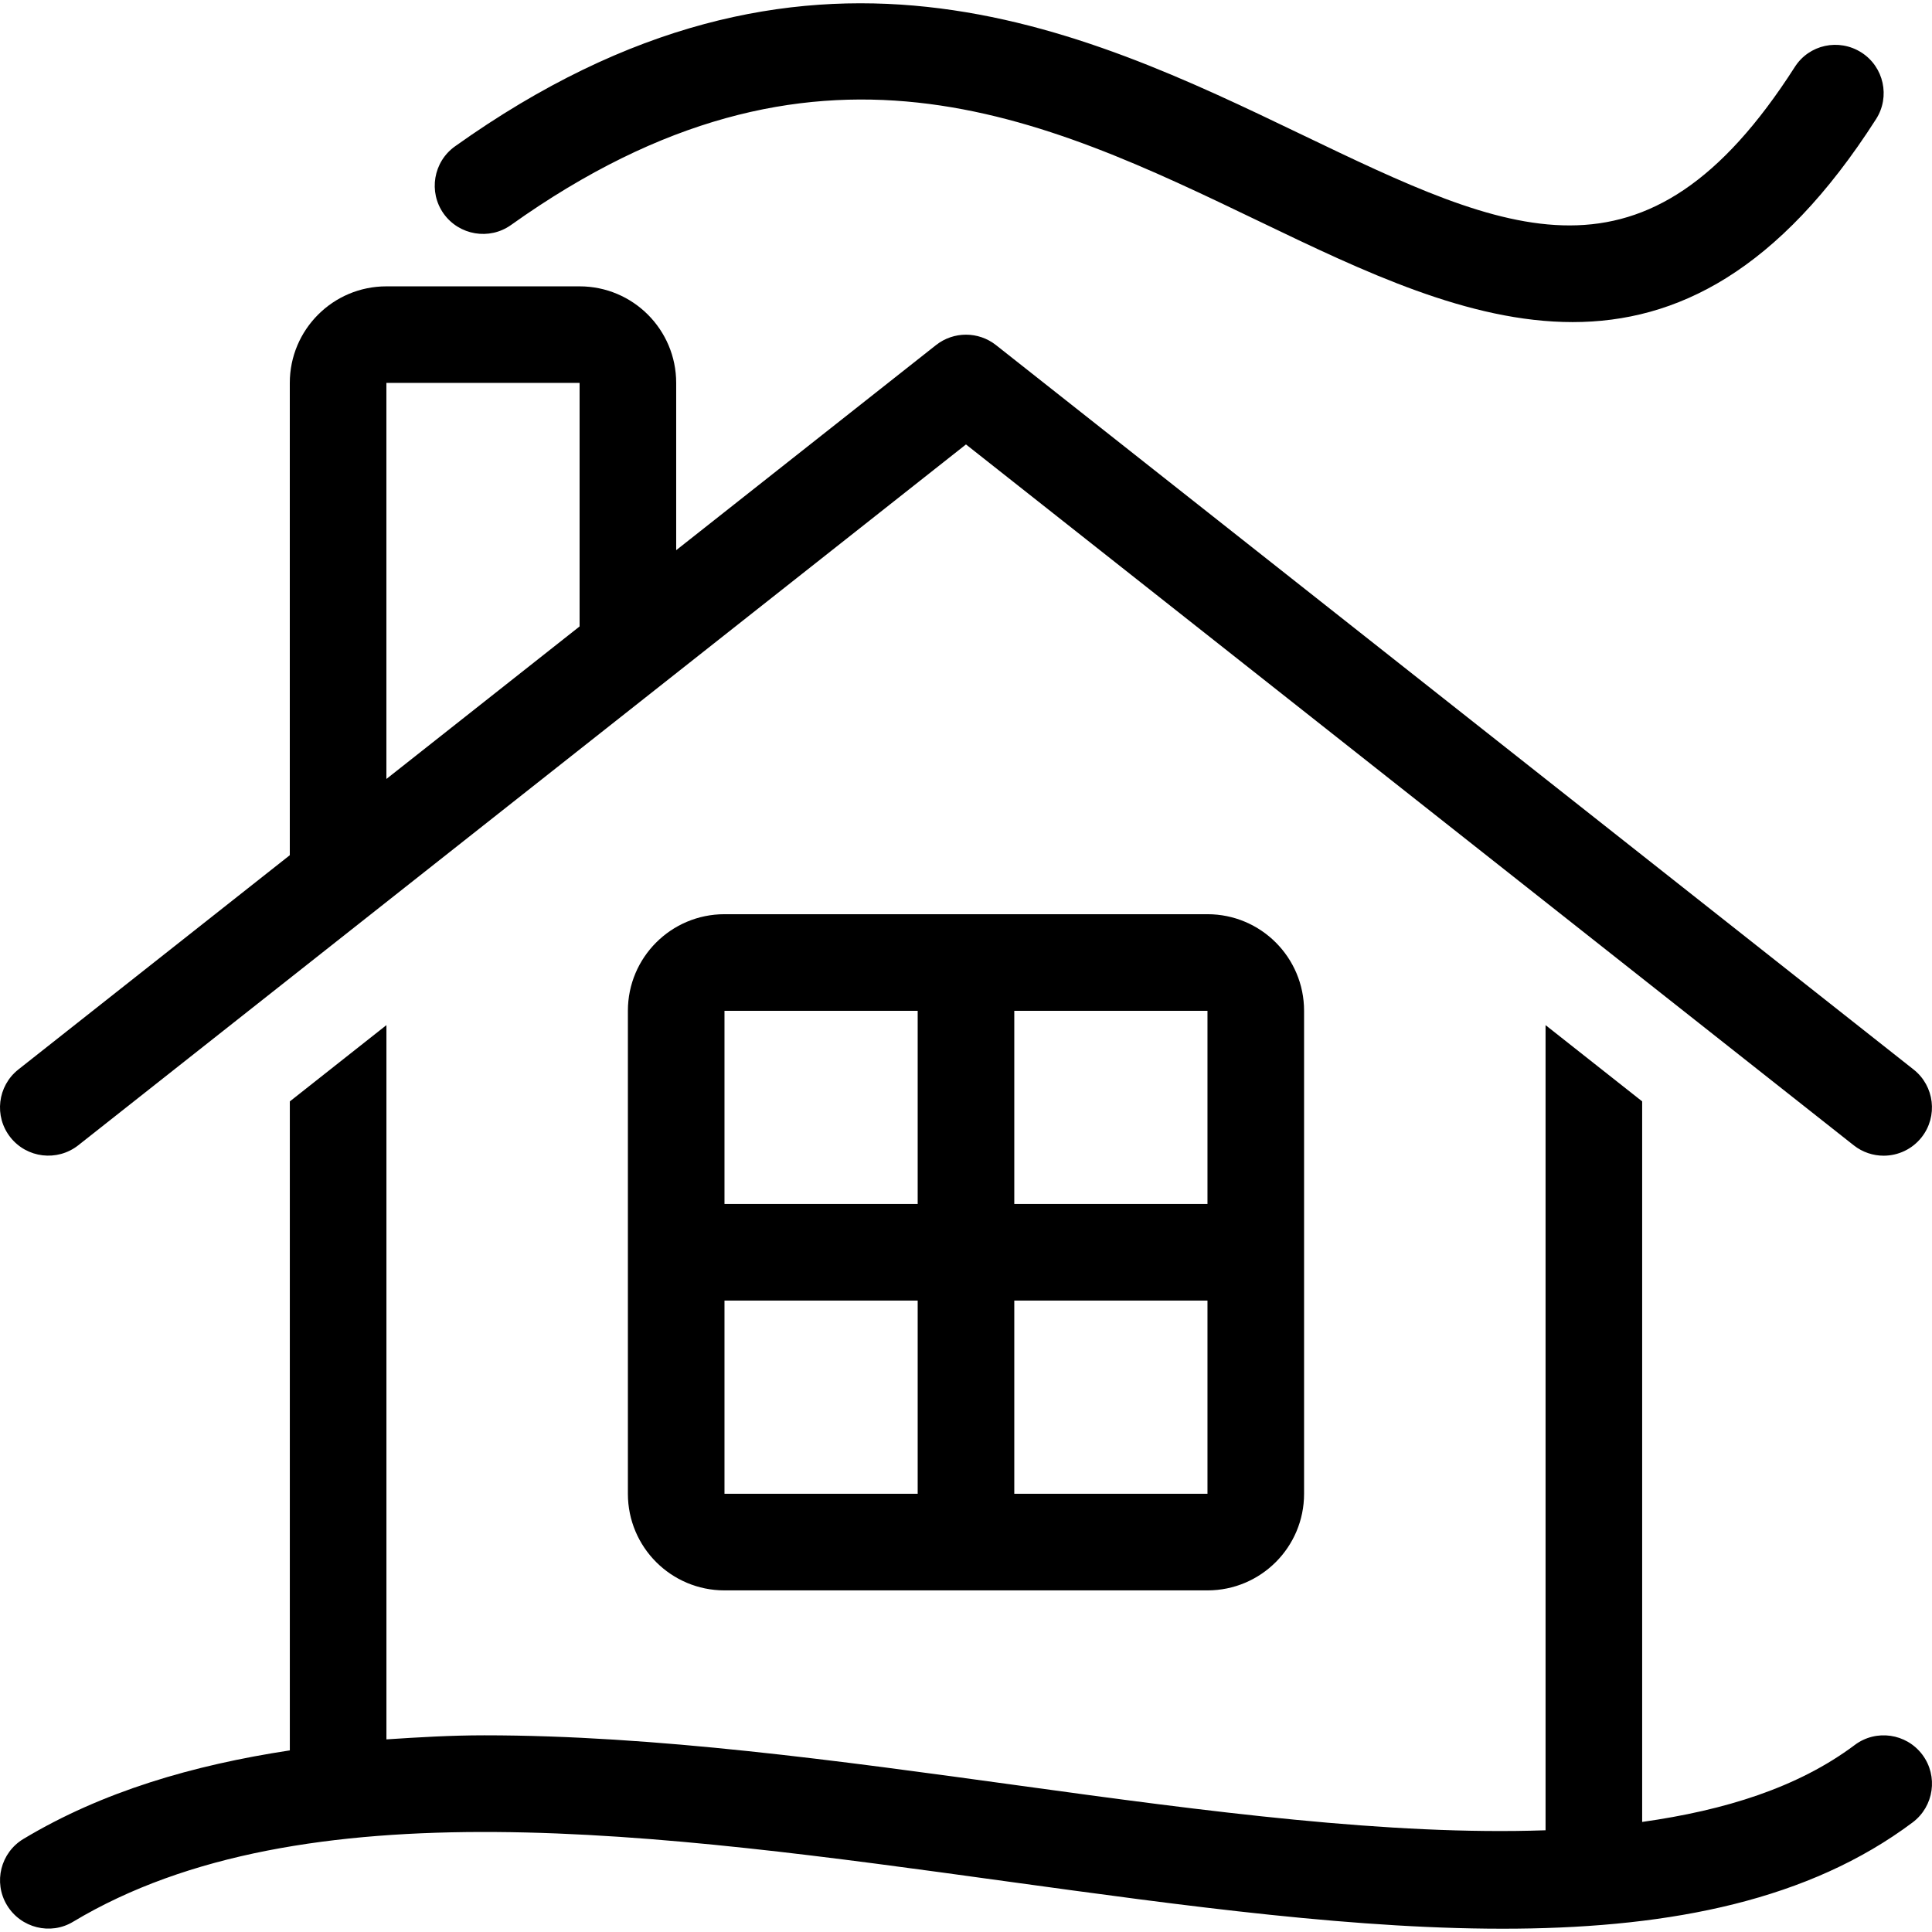 <?xml version="1.0" encoding="iso-8859-1"?>
<!-- Uploaded to: SVG Repo, www.svgrepo.com, Generator: SVG Repo Mixer Tools -->
<svg fill="#000000" height="800px" width="800px" version="1.1" id="Layer_1" xmlns="http://www.w3.org/2000/svg" xmlns:xlink="http://www.w3.org/1999/xlink" 
	 viewBox="0 0 512.012 512.012" xml:space="preserve">
<g>
	<g>
		<path d="M493.304,13.91c-5.973-3.797-13.875-2.125-17.673,3.874c-39.501,61.696-75.776,44.228-130.671,17.877
			c-58.522-28.126-131.422-63.147-224.375,3.123c-5.751,4.096-7.1,12.1-3.004,17.852c4.122,5.743,12.117,7.074,17.843,2.995
			c80.674-57.498,140.578-28.723,198.451-0.896c27.452,13.201,55.373,26.624,82.901,26.624c27.477,0,54.571-13.397,80.401-53.777
			C501.001,25.635,499.252,17.707,493.304,13.91z"/>
	</g>
</g>
<g>
	<g>
		<path d="M509.466,465.033c-4.258-5.675-12.288-6.827-17.937-2.577c-15.027,11.264-34.389,17.297-56.329,20.386V291.883
			l-25.6-20.207v213.376c-41.225,1.434-89.498-4.949-139.588-11.861c-47.804-6.579-96.452-13.303-141.67-13.303
			c-8.832,0-17.391,0.512-25.933,1.075V271.676l-25.6,20.216v171.989c-25.668,3.908-49.664,10.906-70.571,23.45
			c-6.076,3.627-8.047,11.503-4.403,17.553c3.652,6.076,11.571,8.047,17.553,4.403c60.774-36.446,155.477-23.373,247.125-10.726
			c95.377,13.124,185.472,25.574,240.375-15.599C512.538,478.712,513.69,470.691,509.466,465.033z"/>
	</g>
</g>
<g>
	<g>
		<path d="M320.001,242.279h-128v0c-14.14,0-25.6,11.46-25.6,25.6v128c0,14.14,11.46,25.6,25.6,25.6h128
			c14.14,0,25.6-11.46,25.6-25.6v-128C345.601,253.739,334.141,242.279,320.001,242.279z M243.201,395.879h-51.2v-51.2h51.2V395.879
			z M243.201,319.079h-51.2v-51.2h51.2V319.079z M320.001,395.879h-51.2v-51.2h51.2V395.879z M320.001,319.079h-51.2v-51.2h51.2
			V319.079z"/>
	</g>
</g>
<g>
	<g>
		<path d="M507.128,283.435l-243.2-192c-4.651-3.652-11.196-3.652-15.846,0l-68.881,54.374v-44.322c0-14.14-11.46-25.6-25.6-25.6
			h-51.2c-14.14,0-25.6,11.46-25.6,25.6v125.158L4.873,283.427c-5.547,4.378-6.502,12.425-2.125,17.971
			c4.378,5.547,12.424,6.485,17.98,2.133l235.273-185.745l235.273,185.745c2.347,1.852,5.154,2.748,7.927,2.748
			c3.772,0,7.526-1.672,10.052-4.872C513.631,295.86,512.675,287.804,507.128,283.435z M153.601,166.017l-51.2,40.422v-104.96h51.2
			V166.017z"/>
	</g>
</g>
</svg>